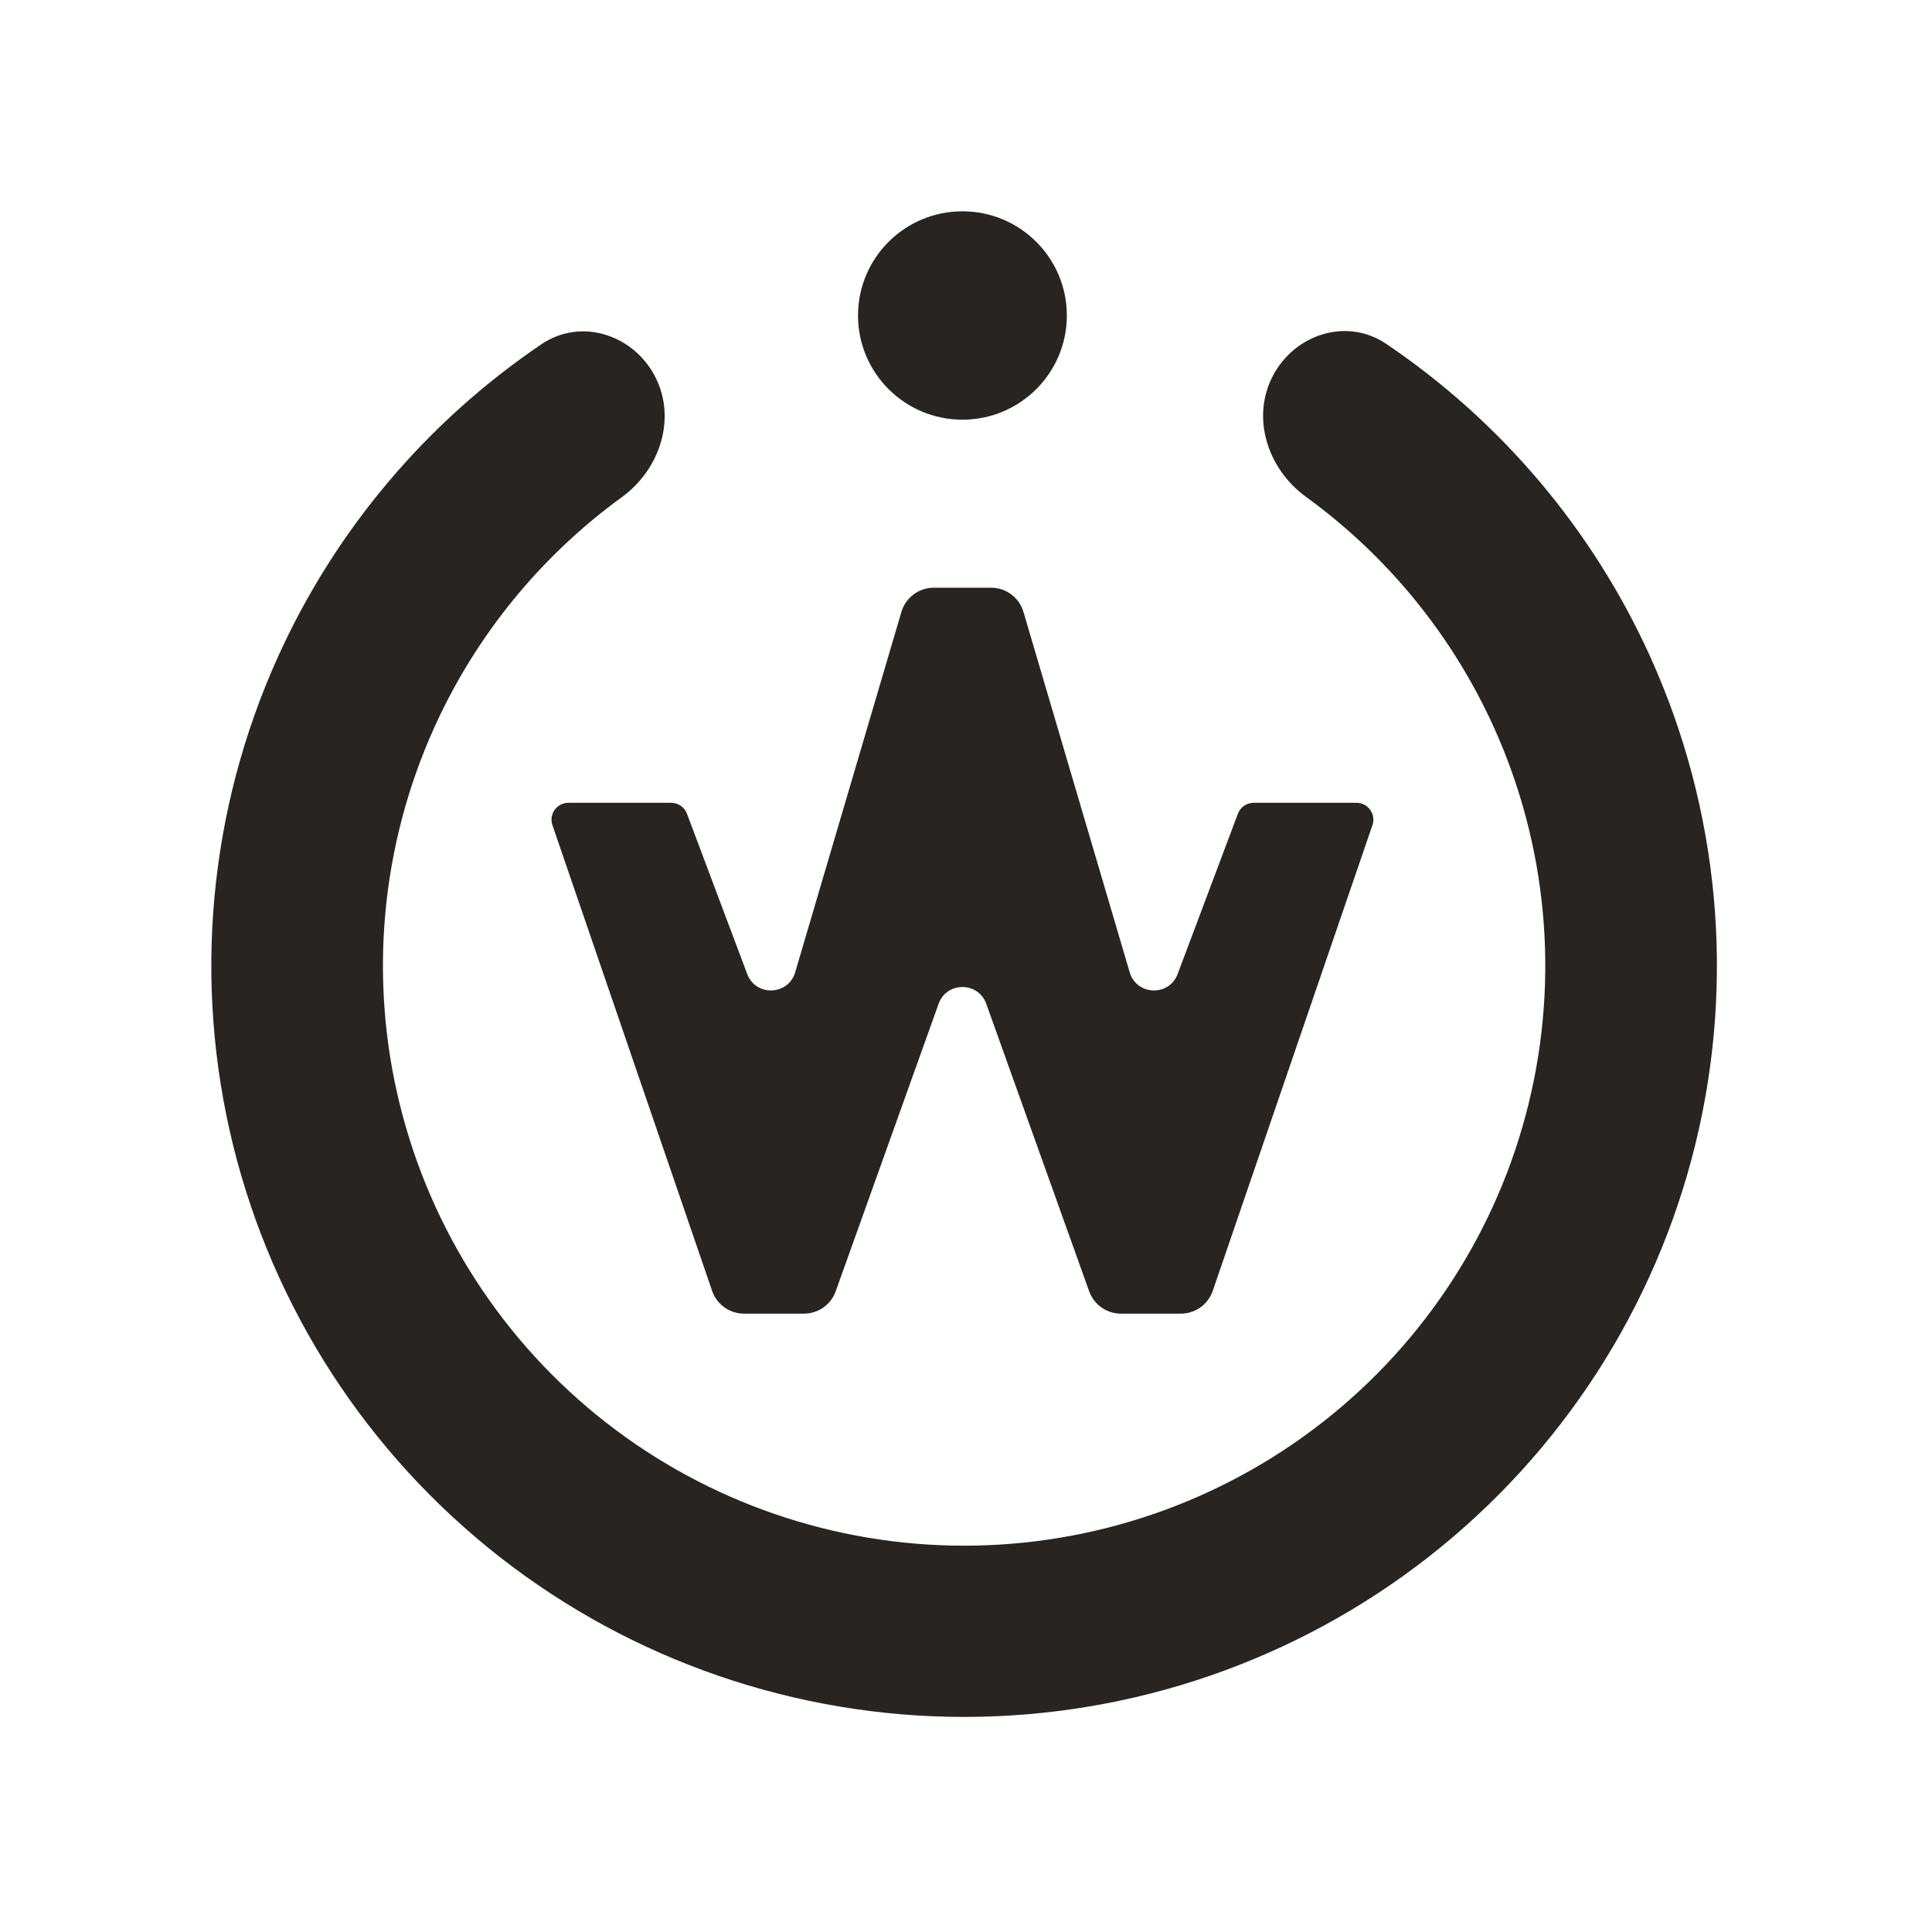 <svg width="512" height="512" viewBox="0 0 512 512" fill="none" xmlns="http://www.w3.org/2000/svg">
<rect width="512" height="512" fill="white"/>
<path d="M282.725 83.609C282.725 98.858 270.336 111.219 255.054 111.219C239.772 111.219 227.383 98.858 227.383 83.609C227.383 68.361 239.772 56 255.054 56C270.336 56 282.725 68.361 282.725 83.609Z" fill="#282422"/>
<path d="M177.871 212.752H150.629C147.561 212.752 145.405 215.771 146.4 218.672L188.714 342.086C189.953 345.7 193.352 348.127 197.172 348.127H213.053C216.83 348.127 220.199 345.755 221.471 342.199L248.741 266.016C250.862 260.088 259.246 260.088 261.368 266.016L288.637 342.199C289.91 345.755 293.279 348.127 297.055 348.127H312.936C316.757 348.127 320.155 345.7 321.394 342.086L363.709 218.672C364.704 215.77 362.547 212.752 359.48 212.752H332.237C330.375 212.752 328.707 213.906 328.052 215.649L312.087 258.129C309.823 264.153 301.197 263.838 299.378 257.665L271.226 162.164C270.106 158.362 266.615 155.751 262.65 155.751H247.458C243.494 155.751 240.003 158.362 238.882 162.164L210.731 257.665C208.911 263.838 200.285 264.153 198.021 258.129L182.056 215.649C181.401 213.906 179.734 212.752 177.871 212.752Z" fill="#282422"/>
<path d="M367.363 91.126C356.963 84.1 343.134 88.505 337.32 99.614C331.506 110.722 335.947 124.302 346.103 131.674C367.597 147.275 384.789 168.245 395.844 192.644C410.038 223.973 413.292 259.146 405.088 292.538C396.883 325.93 377.693 355.612 350.586 376.838C323.479 398.064 290.022 409.607 255.564 409.621C221.107 409.635 187.64 398.12 160.515 376.917C133.39 355.714 114.175 326.047 105.943 292.662C97.71 259.277 100.936 224.101 115.103 192.761C126.138 168.352 143.313 147.368 164.793 131.75C174.944 124.369 179.372 110.785 173.549 99.682C167.726 88.578 153.893 84.184 143.5 91.219C113.107 111.791 88.865 140.431 73.644 174.102C55.292 214.697 51.114 260.26 61.778 303.504C72.441 346.748 97.331 385.176 132.465 412.64C167.6 440.105 210.95 455.021 255.583 455.002C300.216 454.983 343.554 440.032 378.666 412.538C413.777 385.044 438.634 346.596 449.262 303.343C459.89 260.09 455.674 214.531 437.288 173.951C422.039 140.293 397.773 111.673 367.363 91.126Z" fill="#282422"/>
</svg>
